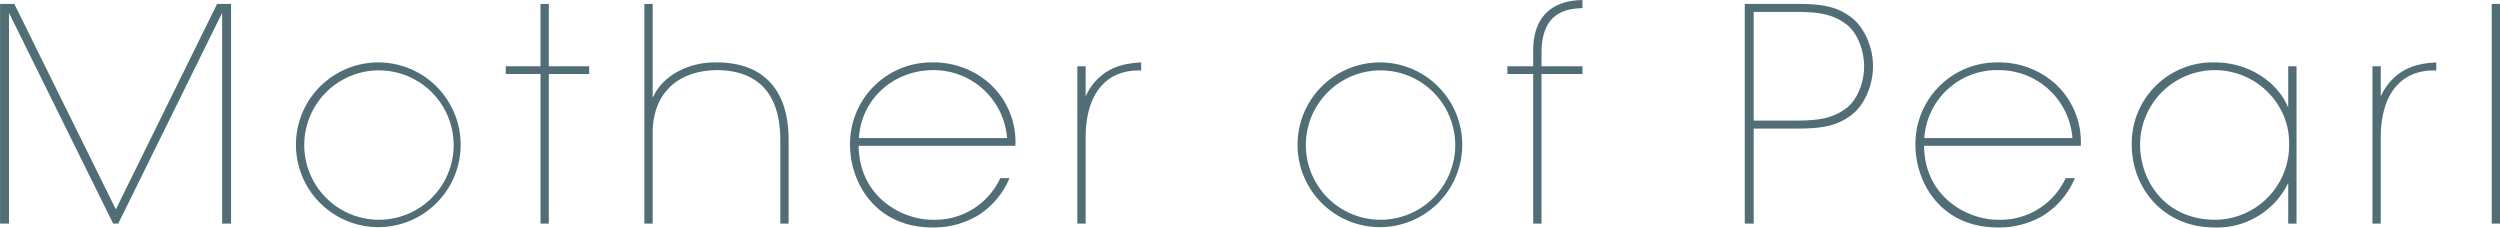 <svg xmlns="http://www.w3.org/2000/svg" width="505.437" height="46" viewBox="0 0 505.437 46">
  <defs>
    <style>
      .cls-1 {
        fill: #516d75;
        fill-rule: evenodd;
      }
    </style>
  </defs>
  <path id="motherofpearl.svg" class="cls-1" d="M432.659,2683.24v-42.62l21.068,42.62h1.02l21.008-42.62v42.62h1.8v-44.42h-2.821l-20.468,41.54-20.528-41.54h-2.881v44.42h1.8Zm58.018-15.91a16.65,16.65,0,1,0,0-.06v0.06Zm1.681,0a15.1,15.1,0,1,1,0,.06v-0.06Zm47.76,15.91H541.8v-30.25h8.163v-1.56H541.8v-12.61h-1.681v12.61H533.1v1.56h7.022v30.25Zm21,0h1.68v-18.31c0-4.02,1.261-7.14,3.482-9.3s5.462-3.36,9.423-3.42c4.622,0,7.8,1.44,9.9,3.9,2.1,2.52,3,6.06,3,10.32v16.81h1.681v-16.81c0-4.8-1.08-8.7-3.481-11.46s-6-4.32-11.105-4.32c-5.042-.12-10.8,2.28-12.9,7.2v-19.03h-1.68v44.42Zm75.011-15.73a15.921,15.921,0,0,0-5.222-12.6,17,17,0,0,0-11.4-4.26,16.465,16.465,0,0,0-16.806,16.74c0,7.08,4.741,16.63,16.746,16.63a17.516,17.516,0,0,0,9.064-2.4,16.357,16.357,0,0,0,6.422-7.57h-1.861a14.526,14.526,0,0,1-13.565,8.41c-6.242.06-14.946-4.56-15.066-14.95h31.692Zm-31.632-1.56c0.48-8.04,7.143-13.74,15.006-13.74a14.878,14.878,0,0,1,14.946,13.74H604.5Zm44.16,17.29h1.681v-17.41c0-8.64,3.961-13.56,10.744-13.56h0.48v-1.62c-2.761.18-8.223,0.54-11.224,6.84v-6.06h-1.681v31.81Zm44.518-15.91a16.65,16.65,0,1,0,0-.06v0.06Zm1.68,0a15.1,15.1,0,1,1,0,.06v-0.06Zm45.961,15.91h1.68v-30.25h8.283v-1.56H742.5v-2.71c0-8.88,5.882-8.88,8.283-9.06v-1.62c-1.68.06-9.963,0.06-9.963,10.2v3.19h-5.222v1.56h5.222v30.25Zm42.778-44.42v44.42h1.8v-19.21h8.524c5.162,0,8.163-.48,11.1-2.64,2.641-1.92,4.5-5.94,4.5-9.96s-1.861-8.05-4.5-9.97c-2.941-2.16-5.822-2.64-11.1-2.64H783.593Zm1.8,1.62h8.584c5.041,0,7.562.6,10.083,2.46,2.161,1.56,3.662,5.1,3.662,8.59,0,3.36-1.5,6.9-3.662,8.46-2.521,1.86-5.1,2.46-10.083,2.46h-8.584v-21.97Zm66.131,27.07a15.928,15.928,0,0,0-5.222-12.6,17,17,0,0,0-11.4-4.26,16.465,16.465,0,0,0-16.806,16.74c0,7.08,4.742,16.63,16.746,16.63a17.511,17.511,0,0,0,9.064-2.4,16.352,16.352,0,0,0,6.422-7.57h-1.86a14.527,14.527,0,0,1-13.566,8.41c-6.242.06-14.945-4.56-15.065-14.95h31.692Zm-31.632-1.56a14.687,14.687,0,0,1,15-13.74,14.878,14.878,0,0,1,14.946,13.74H819.892Zm75.251-14.52h-1.68v8.4c-1.681-4.44-7.2-9.18-14.886-9.18a16.357,16.357,0,0,0-16.747,16.68c0,8.59,6.3,16.69,16.747,16.69a15.978,15.978,0,0,0,14.886-9v8.22h1.68v-31.81Zm-31.632,15.9a15.121,15.121,0,0,1,29.051-5.88,14.15,14.15,0,0,1,1.081,5.52,15.059,15.059,0,0,1-14.886,15.49c-10.264,0-15.186-7.93-15.246-15.07v-0.06Zm46.98,15.91h1.681v-17.41c0-8.64,3.961-13.56,10.744-13.56h0.48v-1.62c-2.761.18-8.223,0.54-11.224,6.84v-6.06h-1.681v31.81Zm24.119,0h1.681v-44.42H934.61v44.42Z" transform="translate(-430.844 -2638.03)"/>
</svg>
